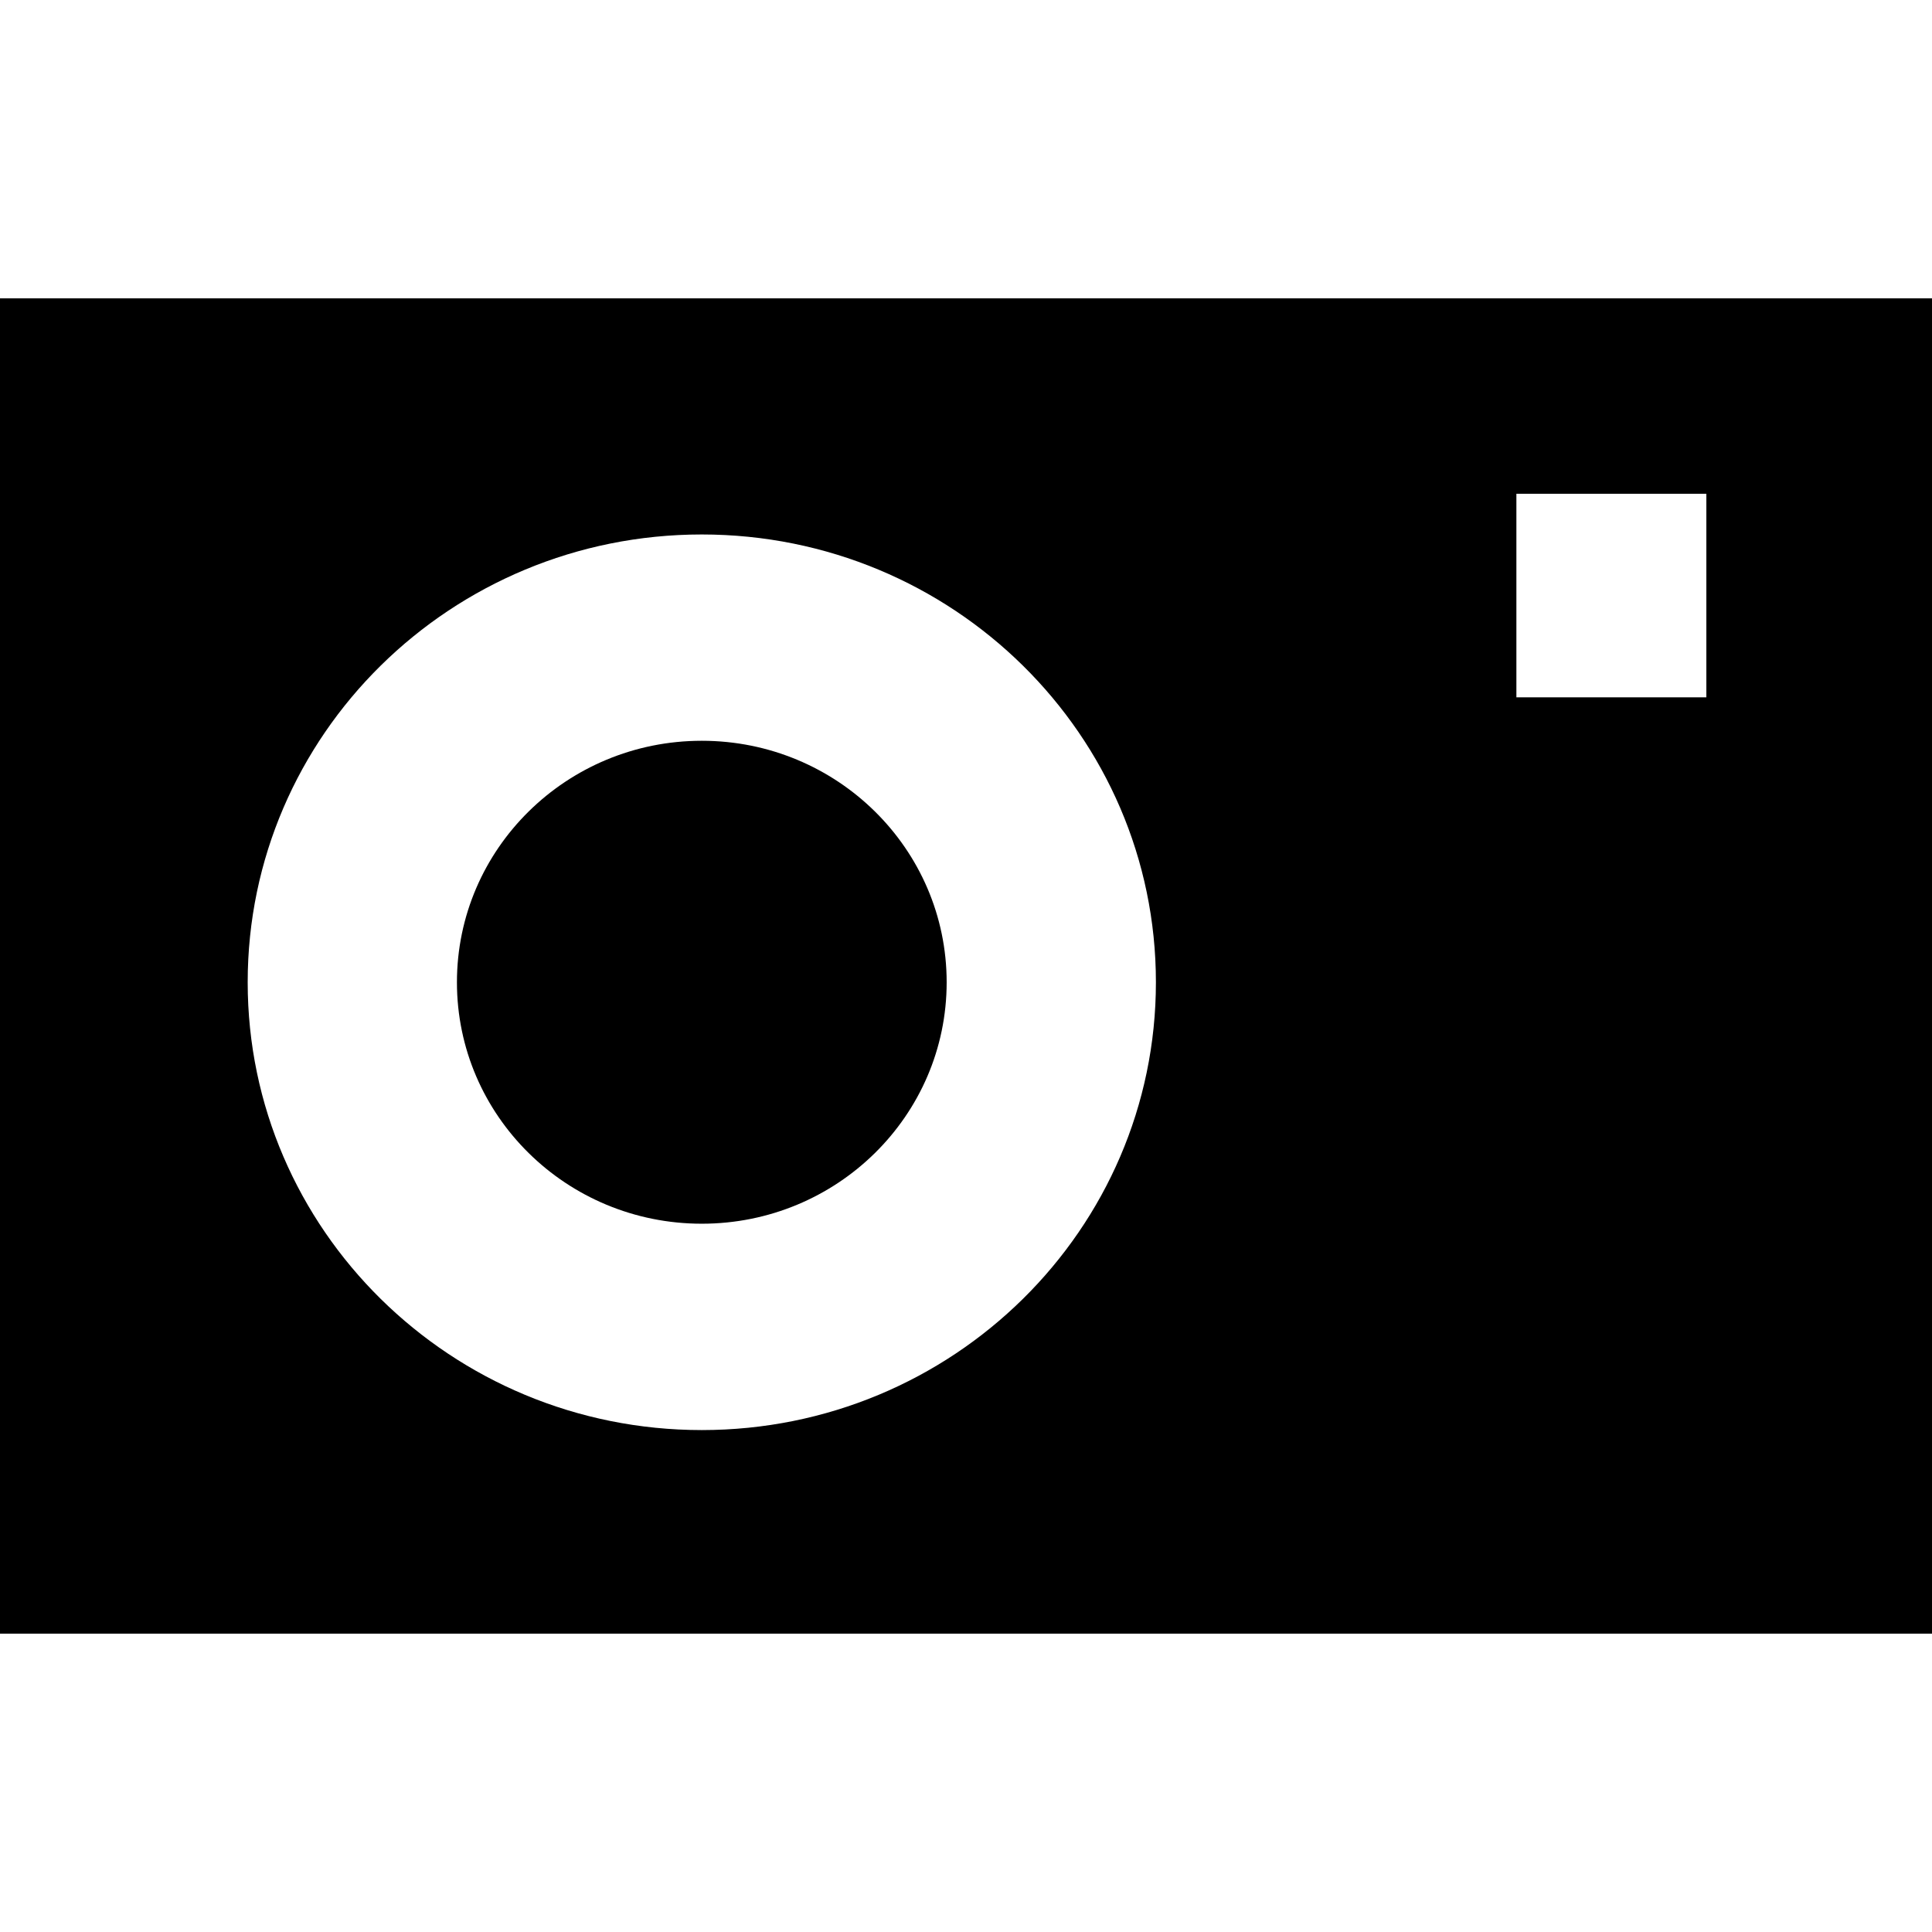 <?xml version="1.0" encoding="utf-8"?>

<!DOCTYPE svg PUBLIC "-//W3C//DTD SVG 1.1//EN" "http://www.w3.org/Graphics/SVG/1.1/DTD/svg11.dtd">
<!-- Uploaded to: SVG Repo, www.svgrepo.com, Generator: SVG Repo Mixer Tools -->
<svg version="1.1" id="_x32_" xmlns="http://www.w3.org/2000/svg" xmlns:xlink="http://www.w3.org/1999/xlink" 
	 width="800px" height="800px" viewBox="0 0 512 512"  xml:space="preserve">
<style type="text/css">
<![CDATA[
	.st0{fill:#000000;}
]]>
</style>
<g>
	<path class="st0" d="M185.984,196.313c-35.844,0-64.891,28.656-64.891,64s29.047,63.984,64.891,63.984s64.891-28.641,64.891-63.984
		S221.828,196.313,185.984,196.313z"/>
	<path class="st0" d="M0,79.063v353.875h512V79.063H0z M185.984,378.984c-66.453,0-120.344-53.141-120.344-118.672
		c0-65.547,53.891-118.672,120.344-118.672c66.469,0,120.344,53.125,120.344,118.672
		C306.328,325.844,252.453,378.984,185.984,378.984z M452.203,184.797h-50.344v-53.938h50.344V184.797z"/>
</g>
</svg>